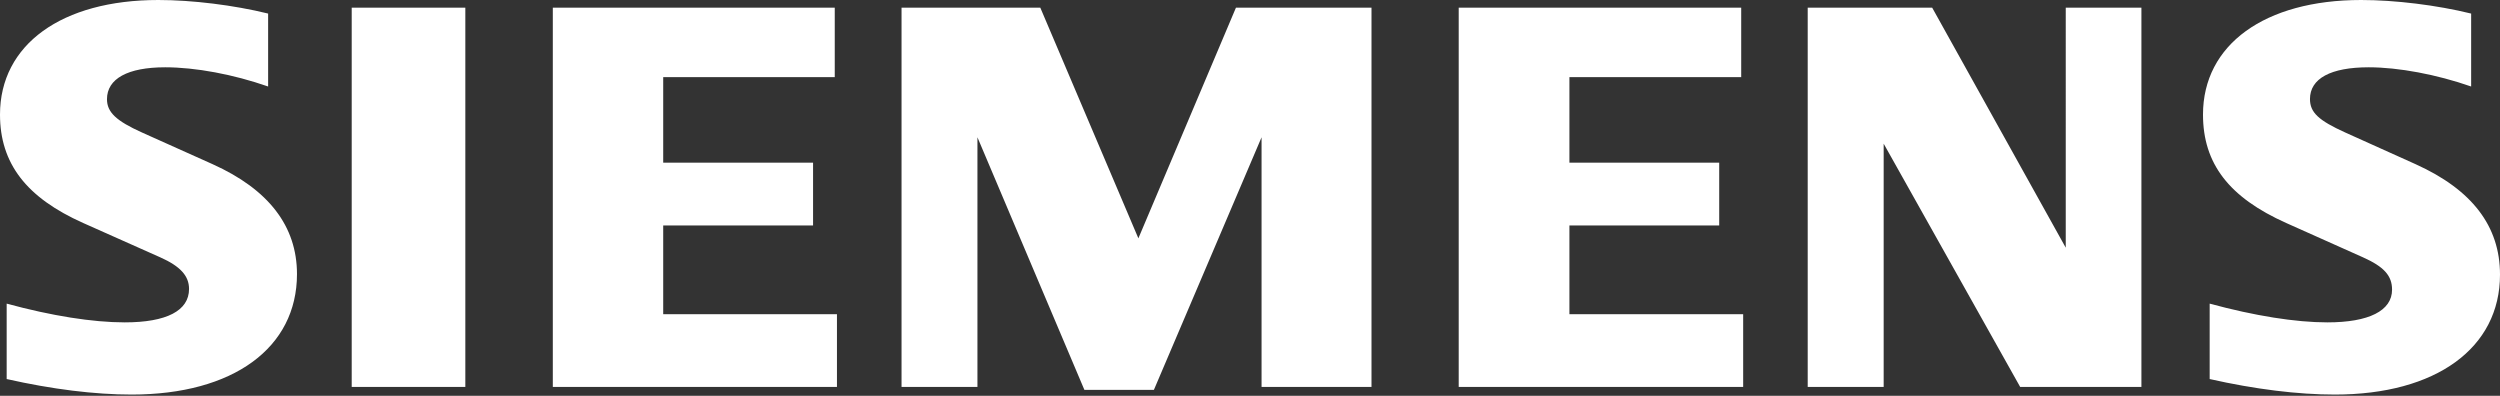 <svg xmlns="http://www.w3.org/2000/svg" width="120" height="19" viewBox="0 0 120 19">
    <rect x="0" y="0" width="120" height="19" fill="#333333" stroke="none"/>
    <path fill="#FFF" fill-rule="evenodd" d="M12.87.651v3.501c-1.664-.582-3.487-.922-4.942-.922-1.794 0-2.793.547-2.793 1.53 0 .626.438 1.042 1.692 1.605l3.372 1.513c2.697 1.213 4.056 2.982 4.056 5.278 0 3.546-3.068 5.783-7.933 5.783-1.775 0-3.827-.254-6.002-.745v-3.62c2.155.587 4.13.9 5.666.9 2.011 0 3.088-.56 3.088-1.604 0-.628-.42-1.09-1.384-1.519L4 10.707c-2.737-1.22-4-2.864-4-5.208C0 2.141 2.959 0 7.6 0c1.625 0 3.625.247 5.27.651zm4.012 17.921V.367h5.454v18.205h-5.454zM40.068.367v3.336h-8.234v4.105h7.193v3.016h-7.193v4.258h8.34v3.49H26.535V.367h13.533zm25.764 0v18.205h-5.277V6.59l-5.168 12.124h-3.336L46.917 6.59v11.982h-3.643V.367h6.66l4.708 11.073L59.326.367h6.506zm17.746 0v3.336h-8.246v4.105h7.19v3.016h-7.19v4.258h8.34v3.49H70.018V.367h13.559zm19.21 0v18.205h-5.82L90.416 6.896v11.676H86.77V.367h5.974l6.412 11.522V.367h3.632zm15.827.284v3.501c-1.654-.578-3.489-.922-4.916-.922-1.823 0-2.82.538-2.82 1.524 0 .642.408 1.026 1.704 1.611l3.359 1.513c2.716 1.225 4.058 2.978 4.058 5.303 0 3.526-3.071 5.758-7.926 5.758-1.777 0-3.838-.255-6.01-.745v-3.62c2.154.586 4.124.9 5.65.9 1.997 0 3.105-.56 3.105-1.57 0-.67-.388-1.102-1.397-1.553l-3.677-1.644c-2.753-1.23-4.001-2.855-4.001-5.207 0-3.357 2.96-5.5 7.59-5.5 1.63 0 3.638.247 5.28.651z"/>
</svg>
